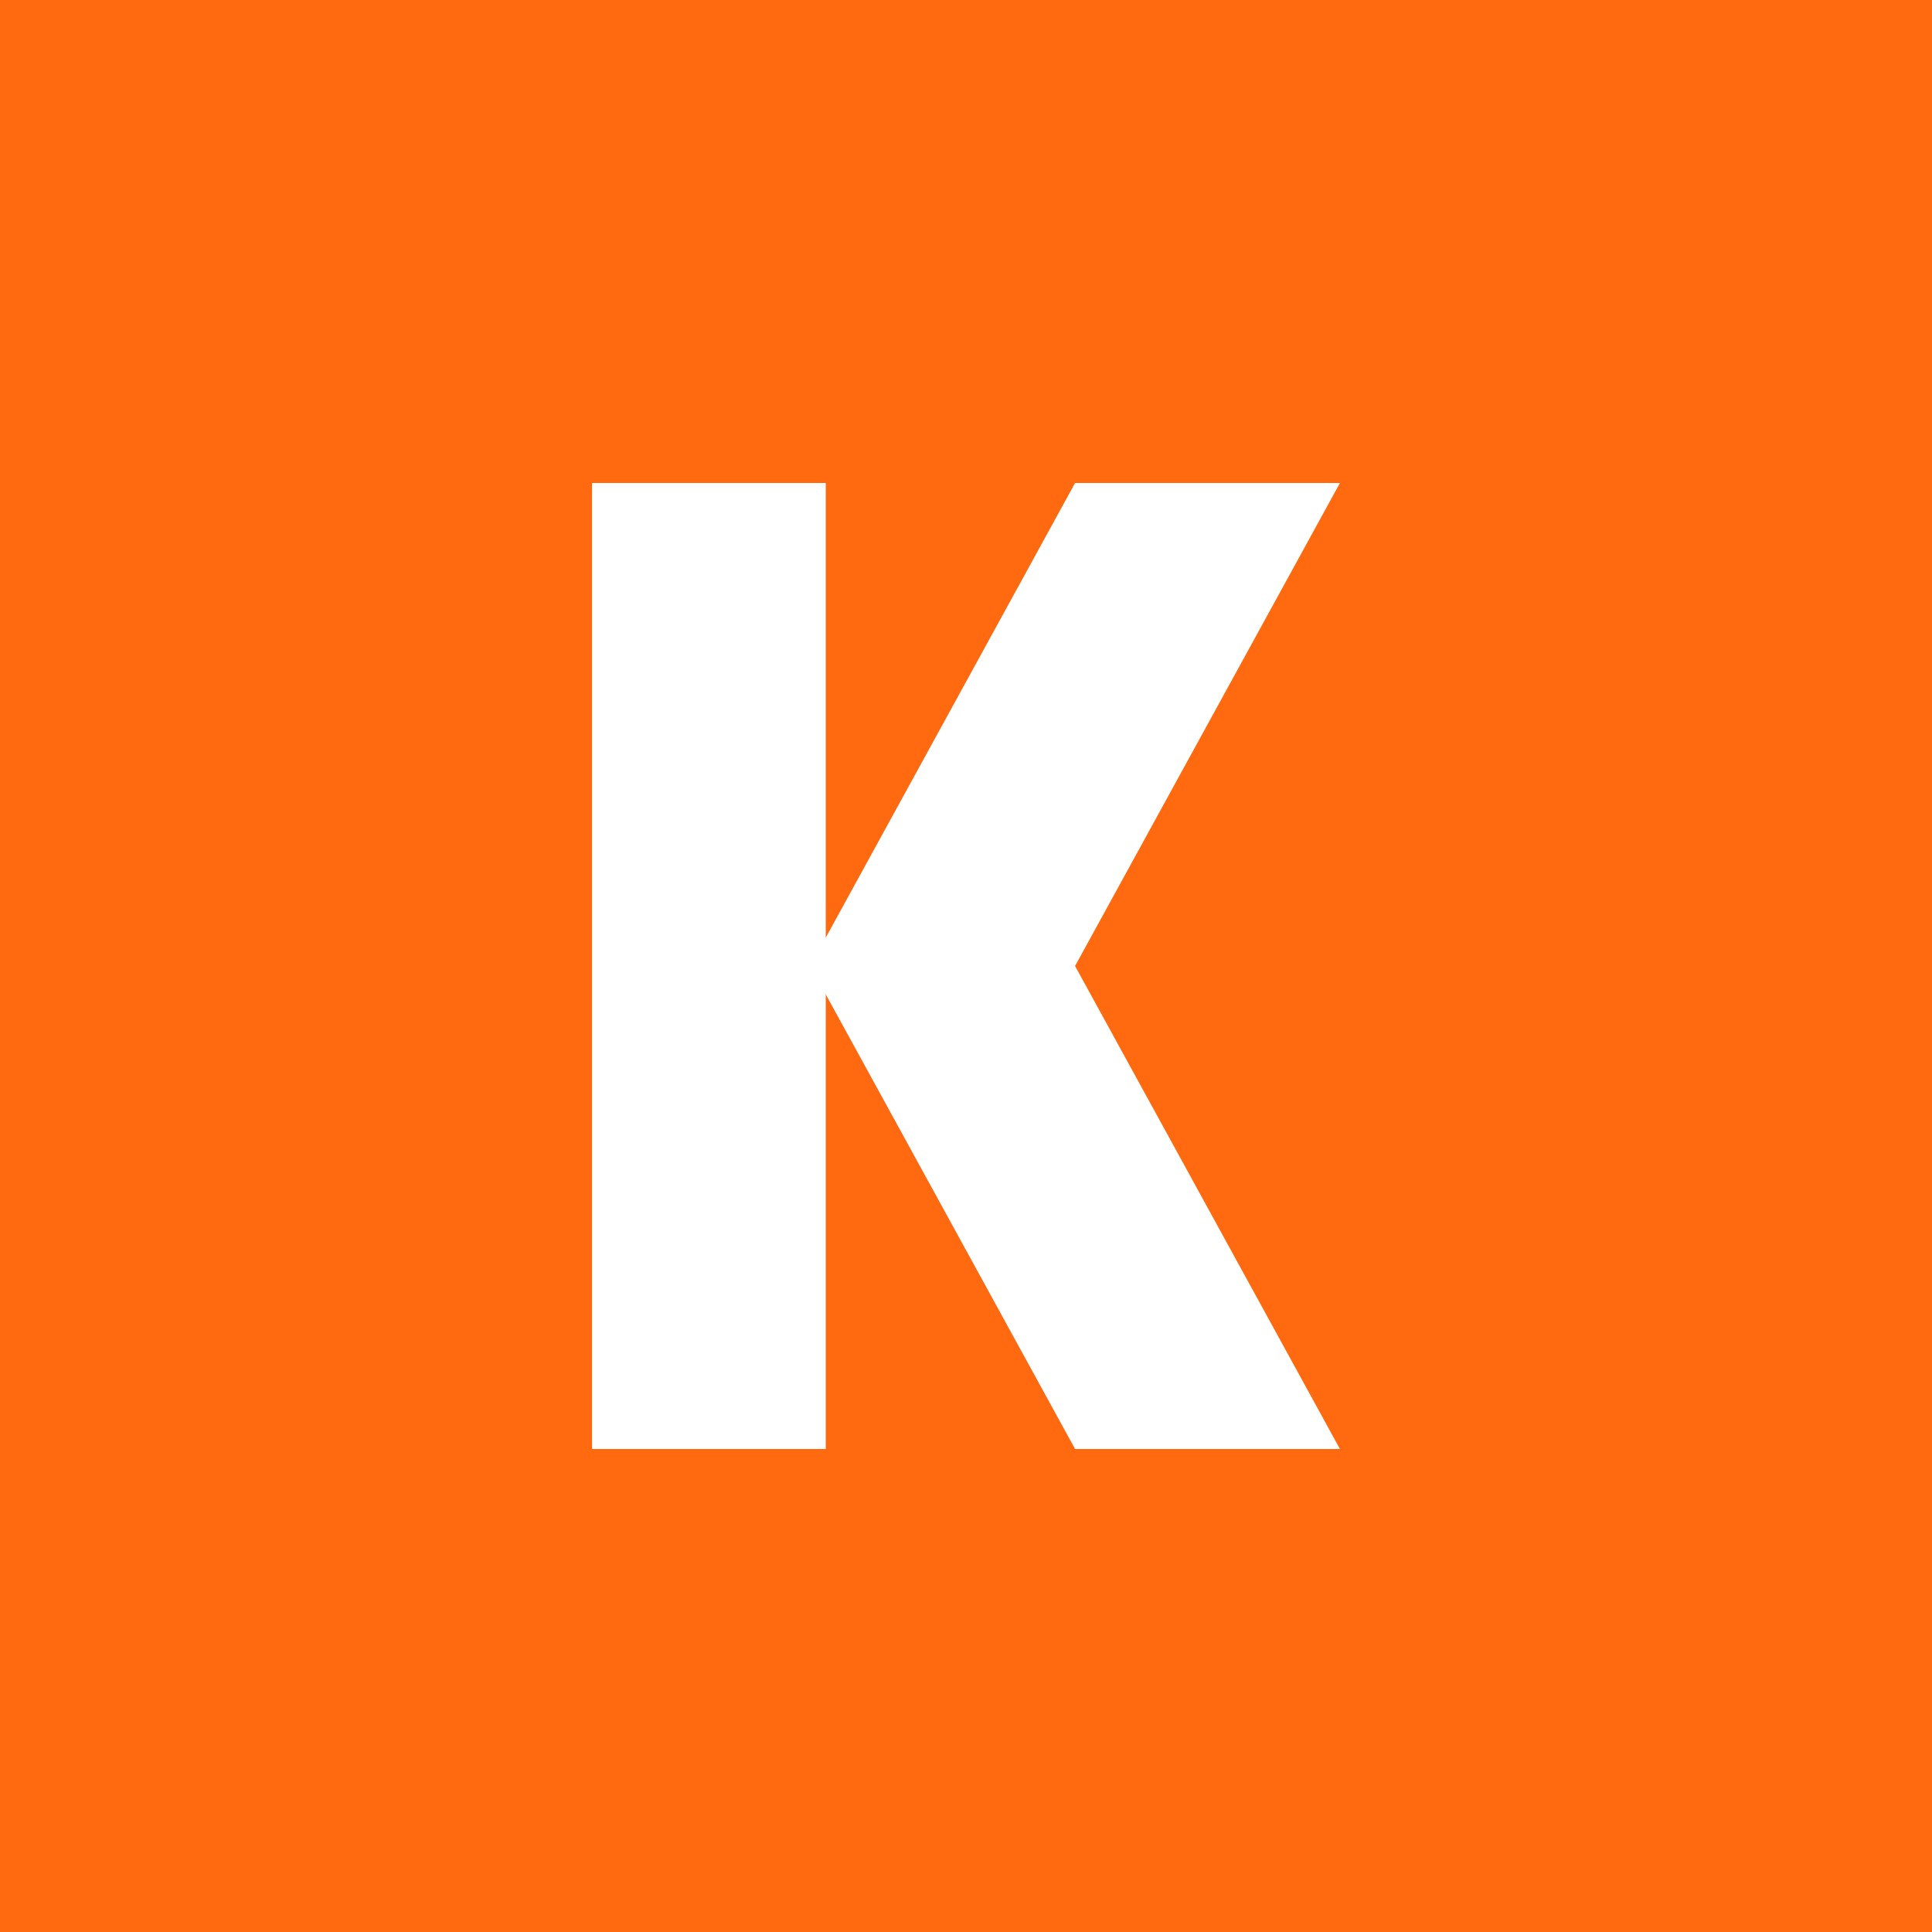 <svg xmlns="http://www.w3.org/2000/svg" viewBox="0 0 124 124"><path fill="#ff690f" d="M0 0h124v124H0Z"/><path fill="#fff" d="M38 31h15v62H38Z"/><path fill="#fff" d="M86 93H69L52 62l17-31h17L69 62Z"/></svg>
